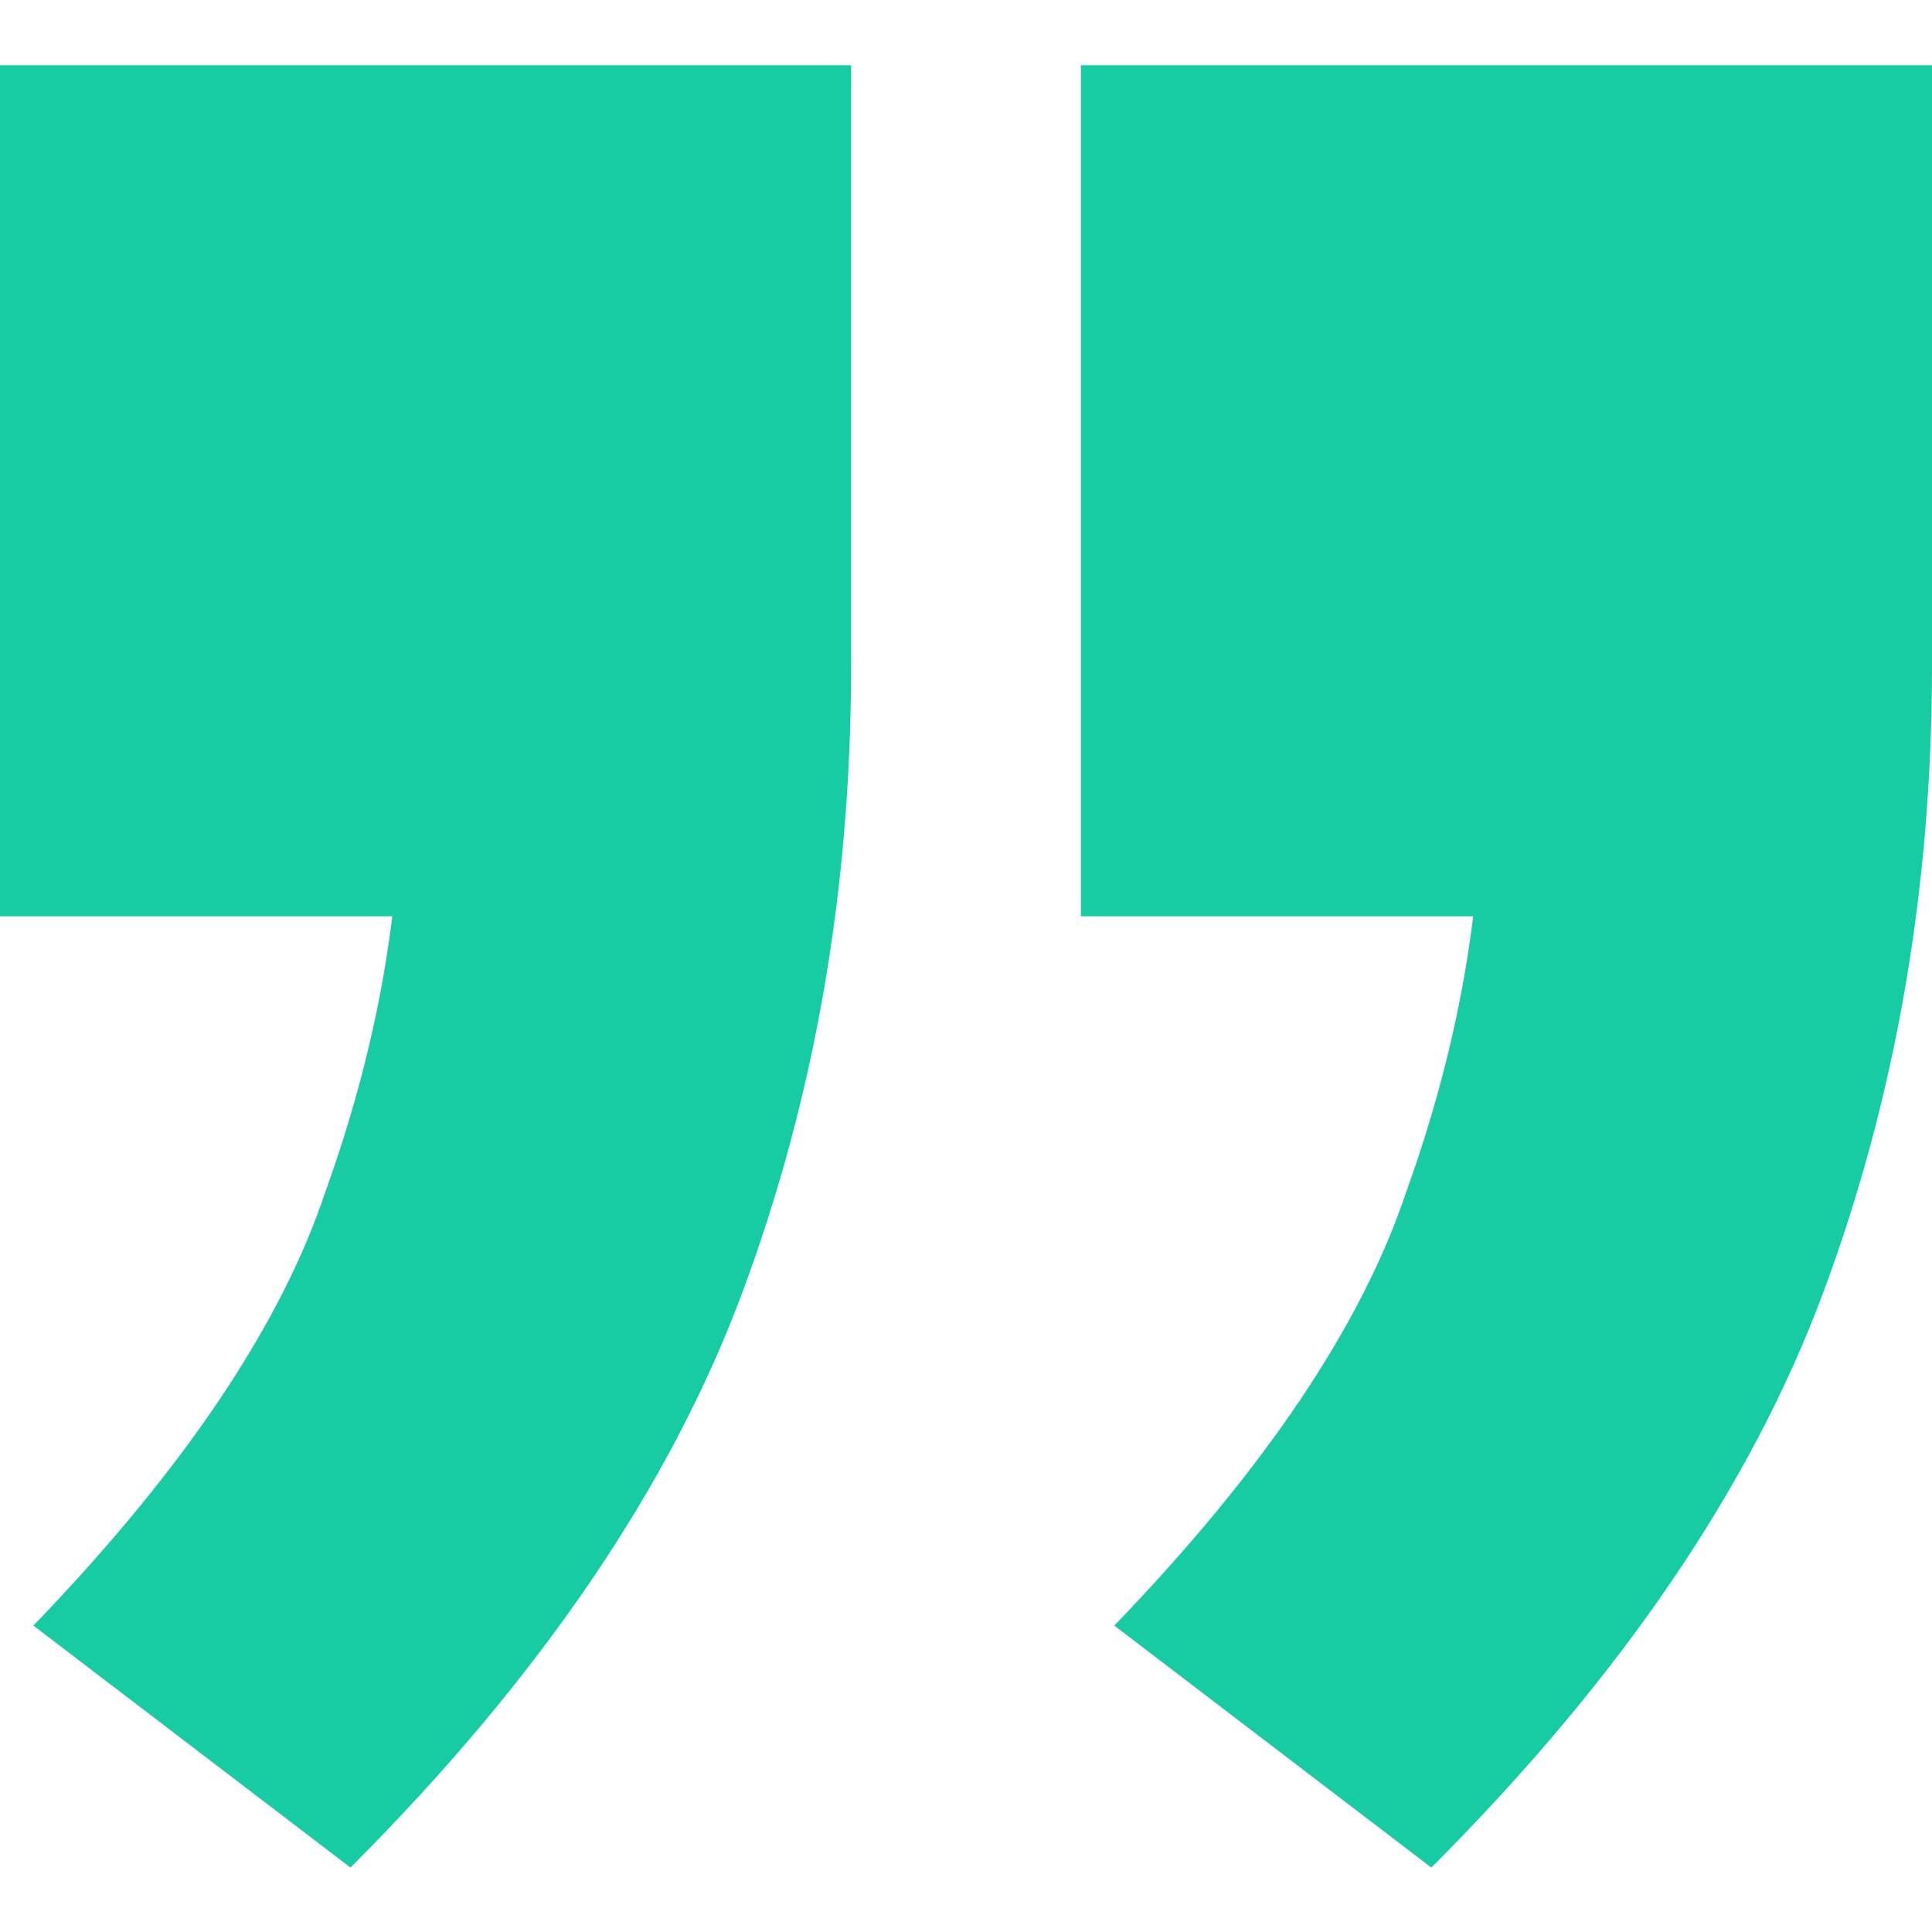 <svg width="40" height="40" viewBox="0 0 40 40" fill="none" xmlns="http://www.w3.org/2000/svg">
<g id="Icon/quote">
<path id="Vector" d="M7.256 38.666L0.691 33.656C3.801 30.431 5.816 27.436 6.738 24.672C7.774 21.793 8.292 18.971 8.292 16.207L12.611 18.971H0V1.35H17.621V13.789C17.621 18.395 16.873 22.714 15.375 26.745C13.878 30.776 11.172 34.75 7.256 38.666ZM29.634 38.666L23.07 33.656C26.179 30.431 28.195 27.436 29.116 24.672C30.153 21.793 30.671 18.971 30.671 16.207L34.99 18.971H22.379V1.35H40V13.789C40 18.395 39.251 22.714 37.754 26.745C36.257 30.776 33.55 34.75 29.634 38.666Z" fill="#17CCA3"/>
</g>
</svg>
